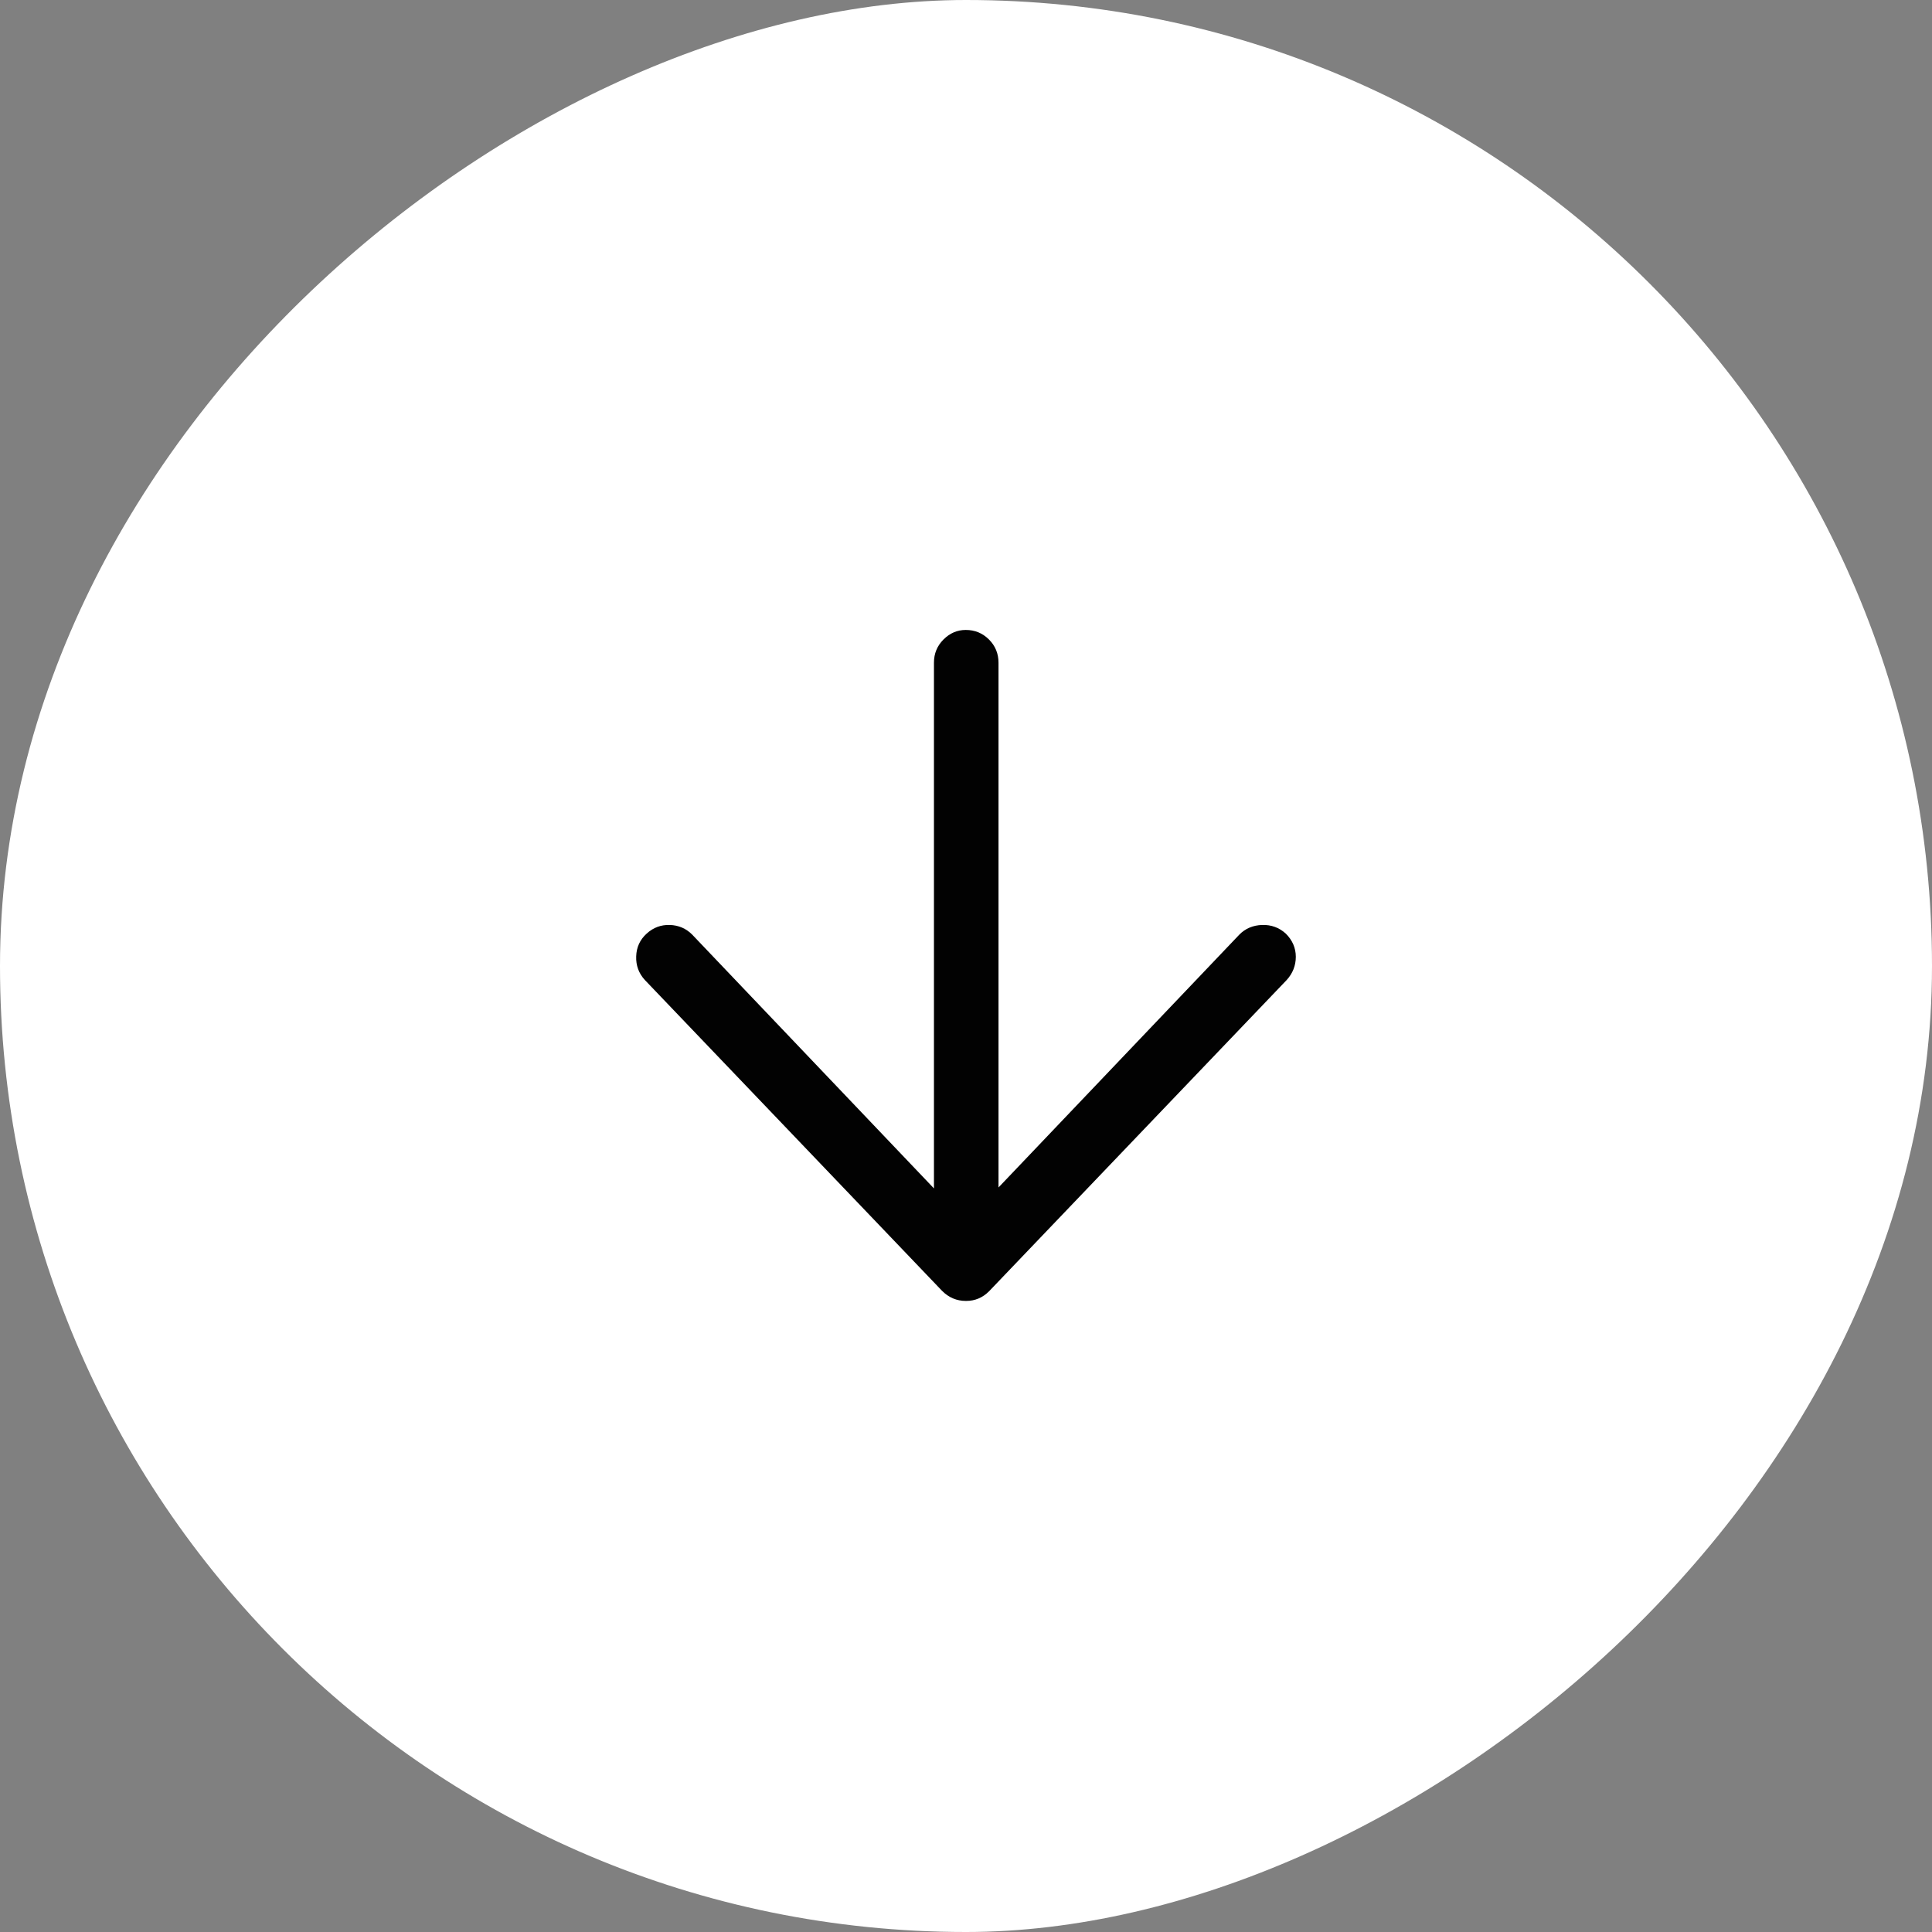 <svg width="34" height="34" viewBox="0 0 34 34" fill="none" xmlns="http://www.w3.org/2000/svg">
<rect x="0" y="0" width="34" height="34" fill="#808080" stroke="none"/>
<g id="Arrow">
<rect x="33.5" y="0.5" width="33" height="33" rx="16.5" transform="rotate(90 33.5 0.5)" fill="white"/>
<rect x="33.5" y="0.5" width="33" height="33" rx="16.5" transform="rotate(90 33.5 0.5)" stroke="white"/>
<path id="Vector" d="M22.628 16.43C22.745 16.547 22.804 16.683 22.804 16.838C22.804 16.993 22.75 17.129 22.644 17.246L17.412 22.718C17.294 22.835 17.156 22.894 16.996 22.894C16.836 22.894 16.697 22.835 16.58 22.718L11.348 17.246C11.241 17.129 11.19 16.99 11.196 16.83C11.201 16.67 11.262 16.537 11.38 16.43C11.497 16.323 11.633 16.273 11.788 16.278C11.942 16.283 12.073 16.339 12.18 16.446L16.996 21.502L21.812 16.446C21.918 16.339 22.052 16.283 22.212 16.278C22.372 16.273 22.51 16.323 22.628 16.43ZM16.996 11.086C17.156 11.086 17.292 11.142 17.404 11.254C17.516 11.366 17.572 11.502 17.572 11.662L17.572 22.318C17.572 22.478 17.516 22.614 17.404 22.726C17.292 22.838 17.158 22.894 17.004 22.894C16.849 22.894 16.716 22.838 16.604 22.726C16.492 22.614 16.436 22.478 16.436 22.318L16.436 11.662C16.436 11.502 16.492 11.366 16.604 11.254C16.716 11.142 16.846 11.086 16.996 11.086Z" fill="#020202"/>
</g>
</svg>
